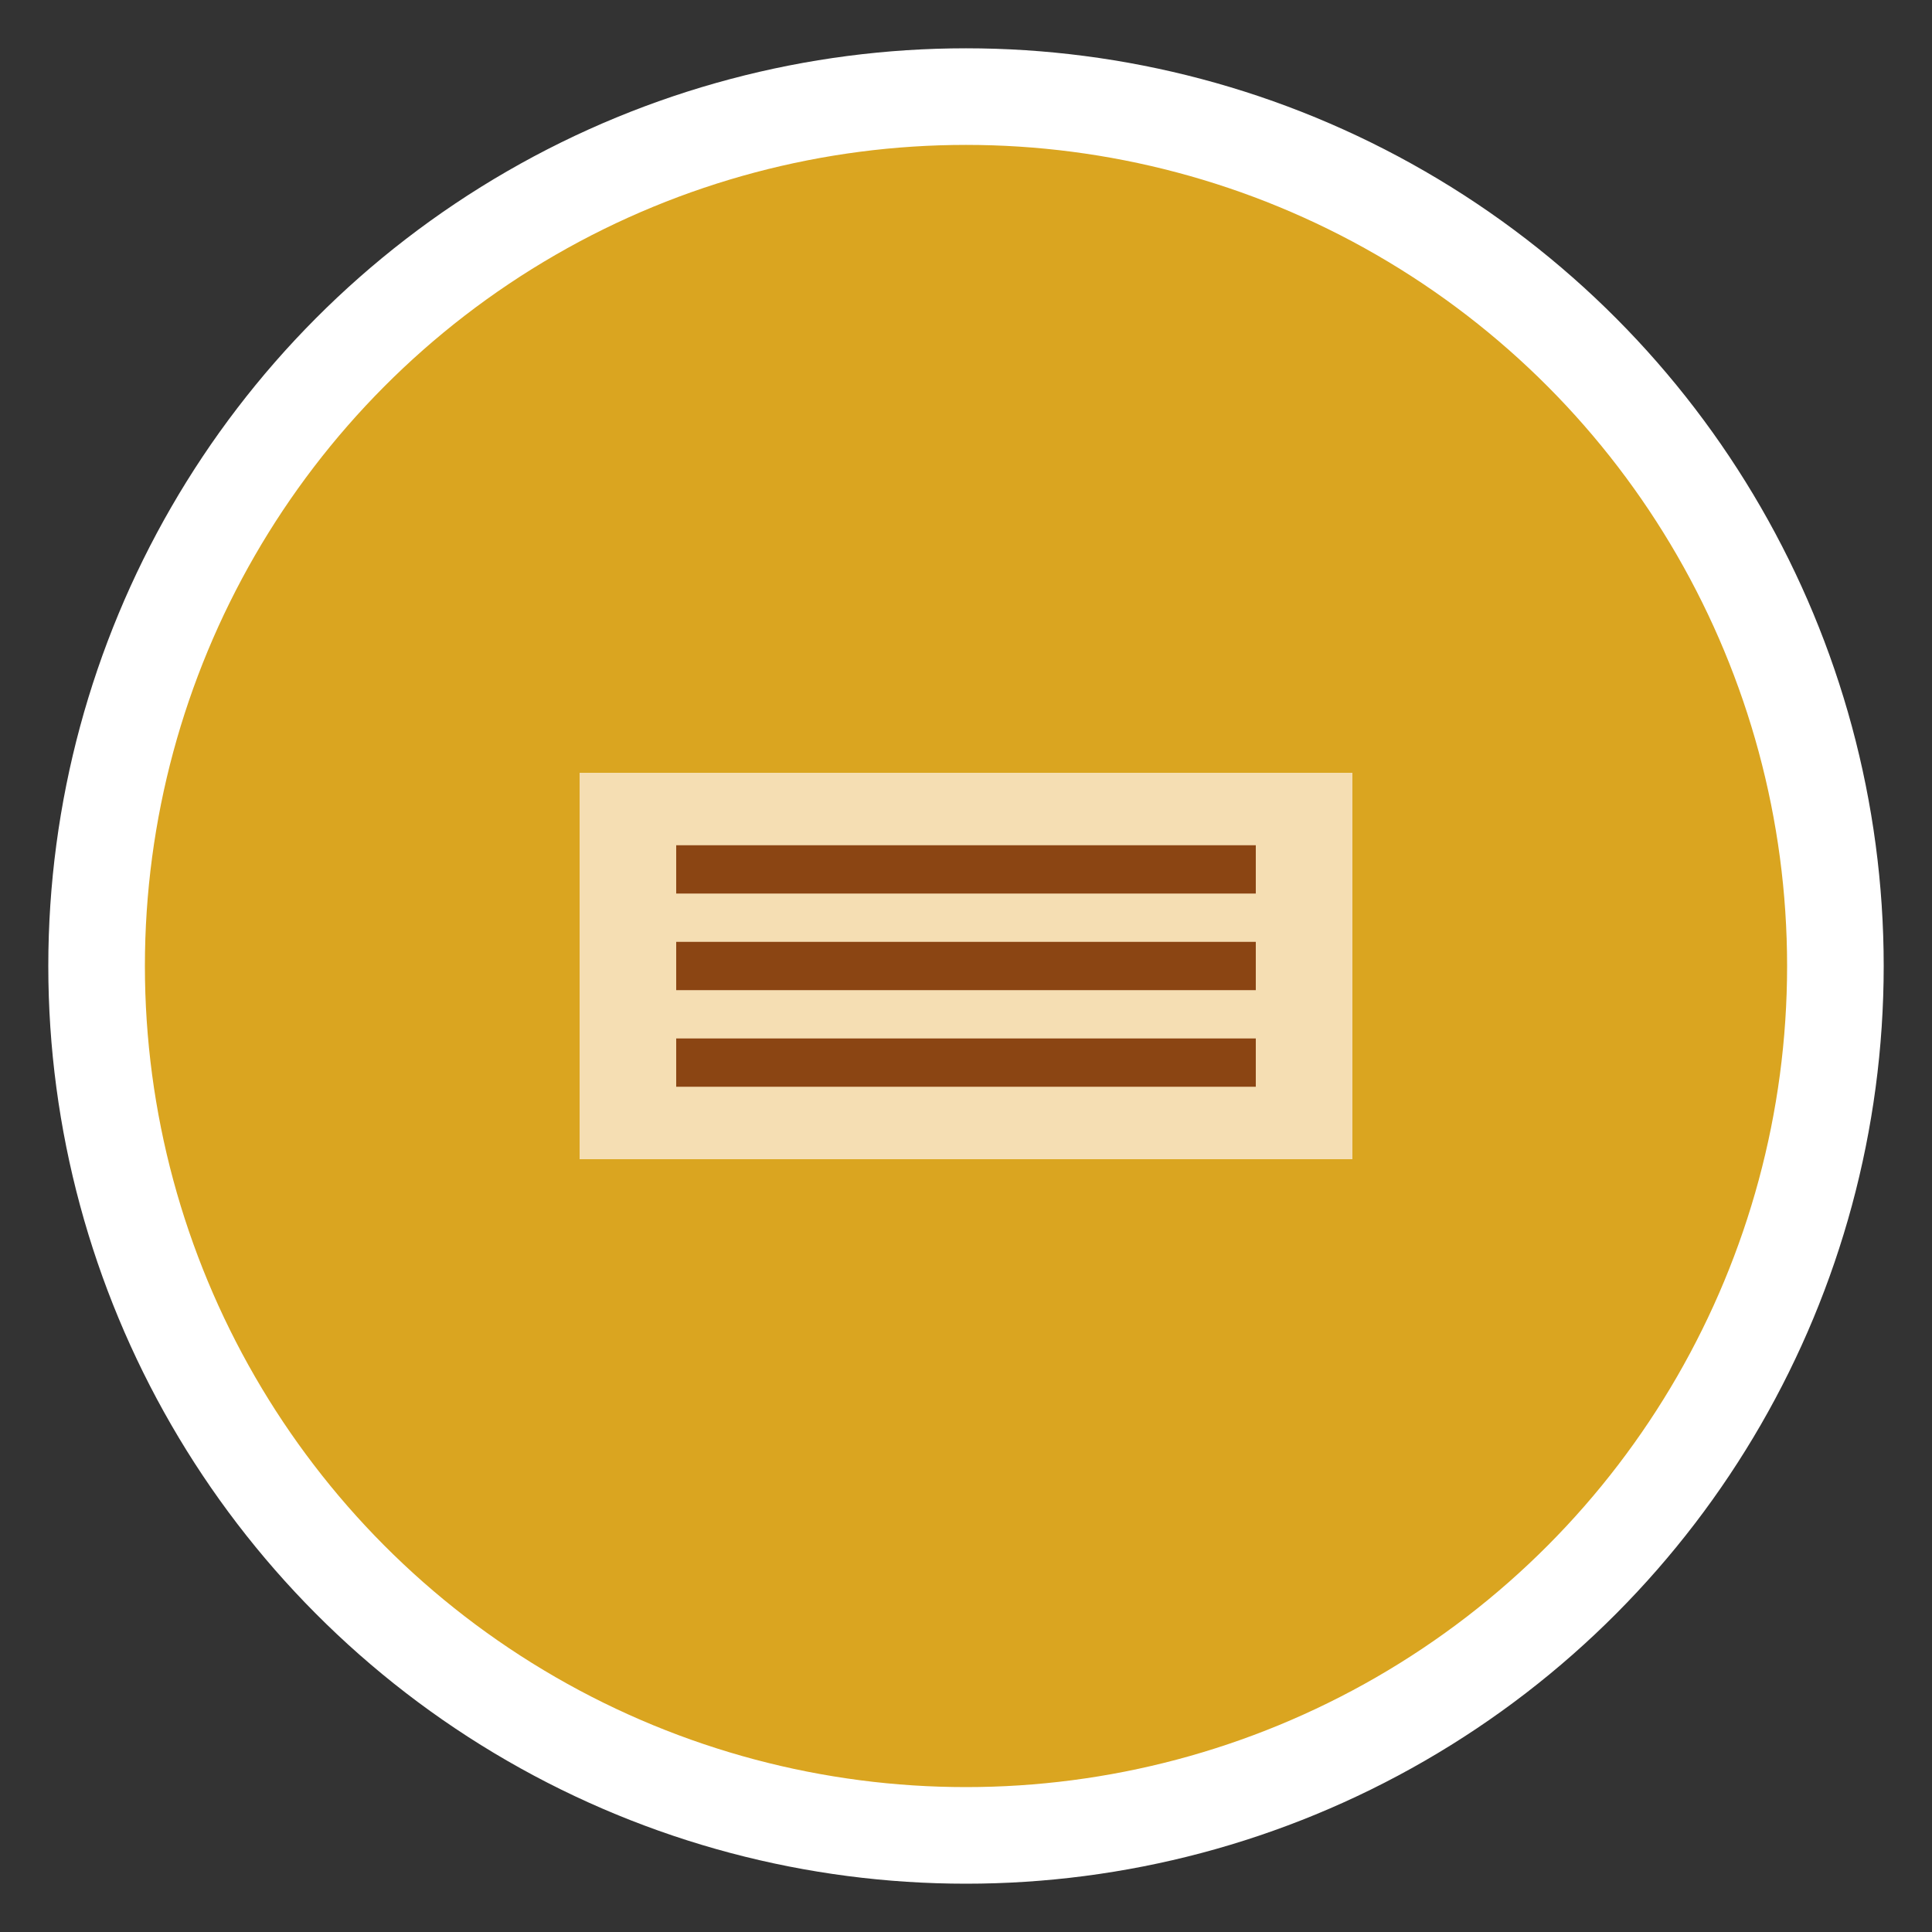 <svg width="40" height="40" viewBox="0 0 40 40" fill="none" xmlns="http://www.w3.org/2000/svg">
<rect x="0" y="0" width="40" height="40" fill="#333333" stroke="none"/>
<circle cx="20" cy="20" r="18" fill="#DAA520" stroke="#fff" stroke-width="2"/>
<path d="M12 16h16v8H12z" fill="#F5DEB3"/>
<path d="M14 18h12M14 20h12M14 22h12" stroke="#8B4513" stroke-width="1"/>
</svg>

